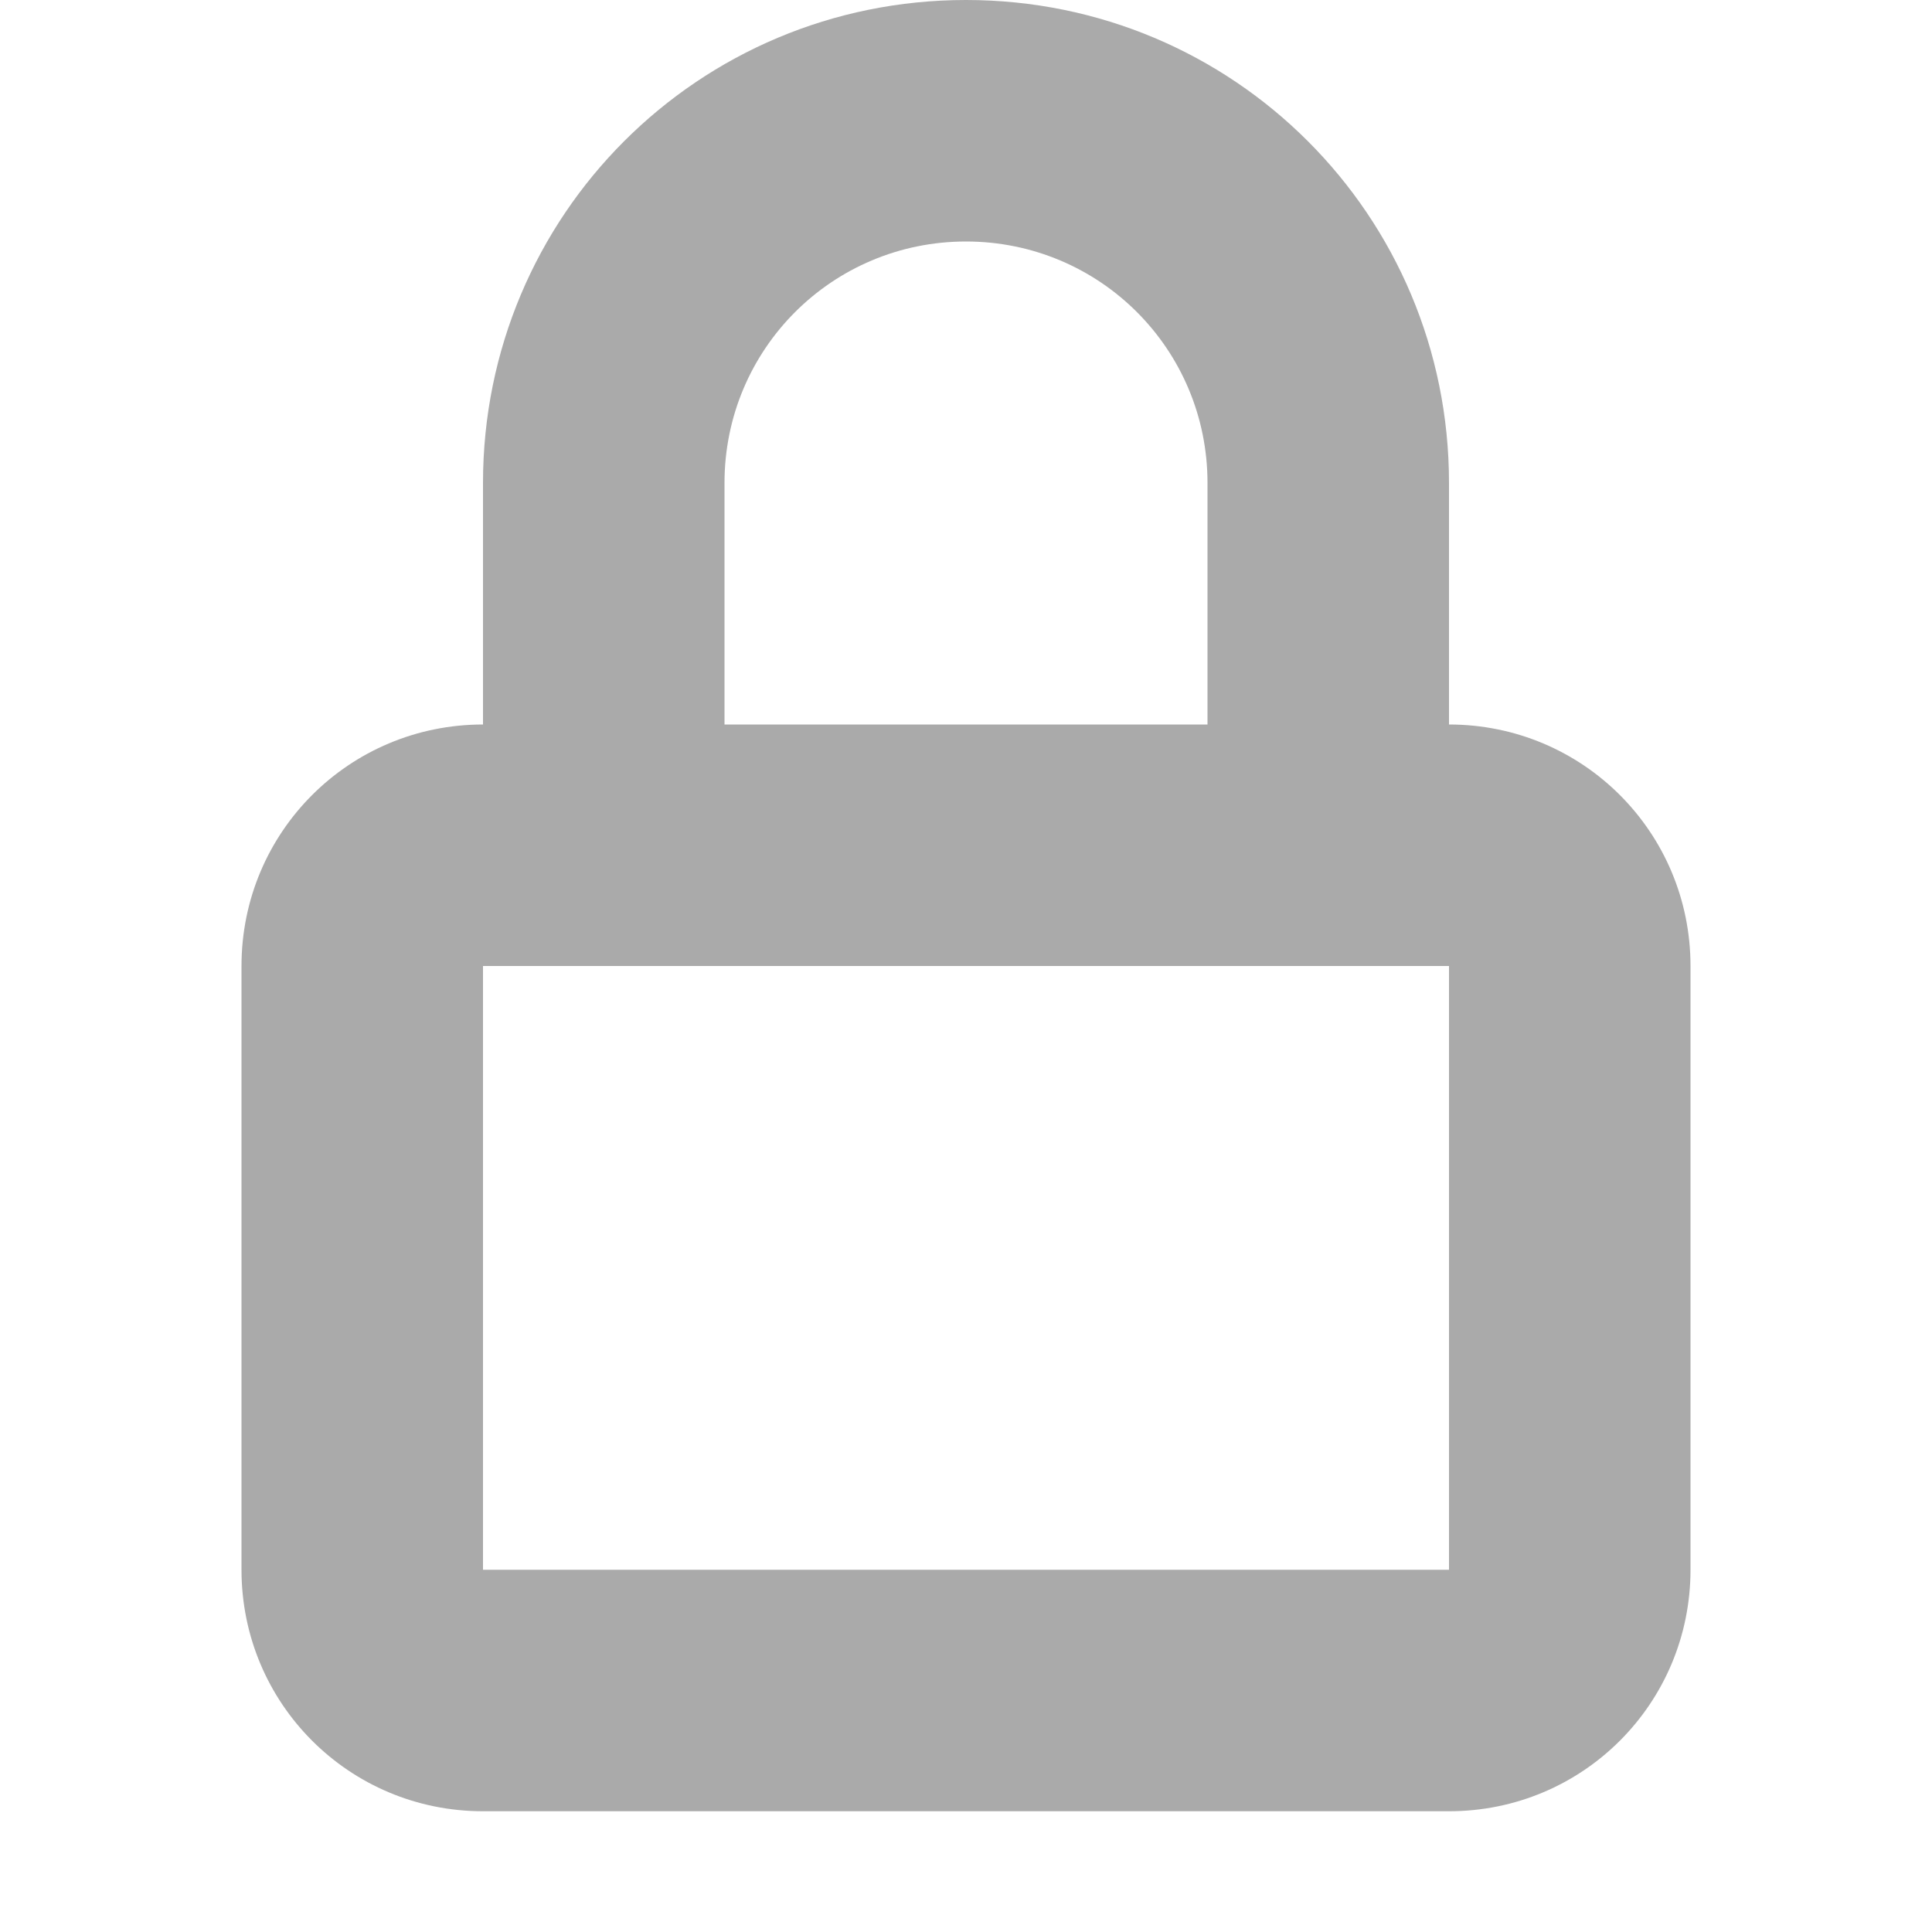 <svg width="16px" height="16px" version="1.1" viewBox="0 0 16 16" xmlns="http://www.w3.org/2000/svg">
 <path d="m8 0c-2.216 0-4 1.784-4 4v2c-1.108 0-2 0.892-2 2v5c0 1.108 0.892 2 2 2h8c1.108 0 2-0.892 2-2v-5c0-1.108-0.892-2-2-2v-2c0-2.216-1.784-4-4-4zm0 2c1.108 0 2 0.892 2 2v2h-4v-2c0-1.108 0.892-2 2-2zm-4 6h8v5h-8z" fill="#aaaaaa"/>
</svg>
